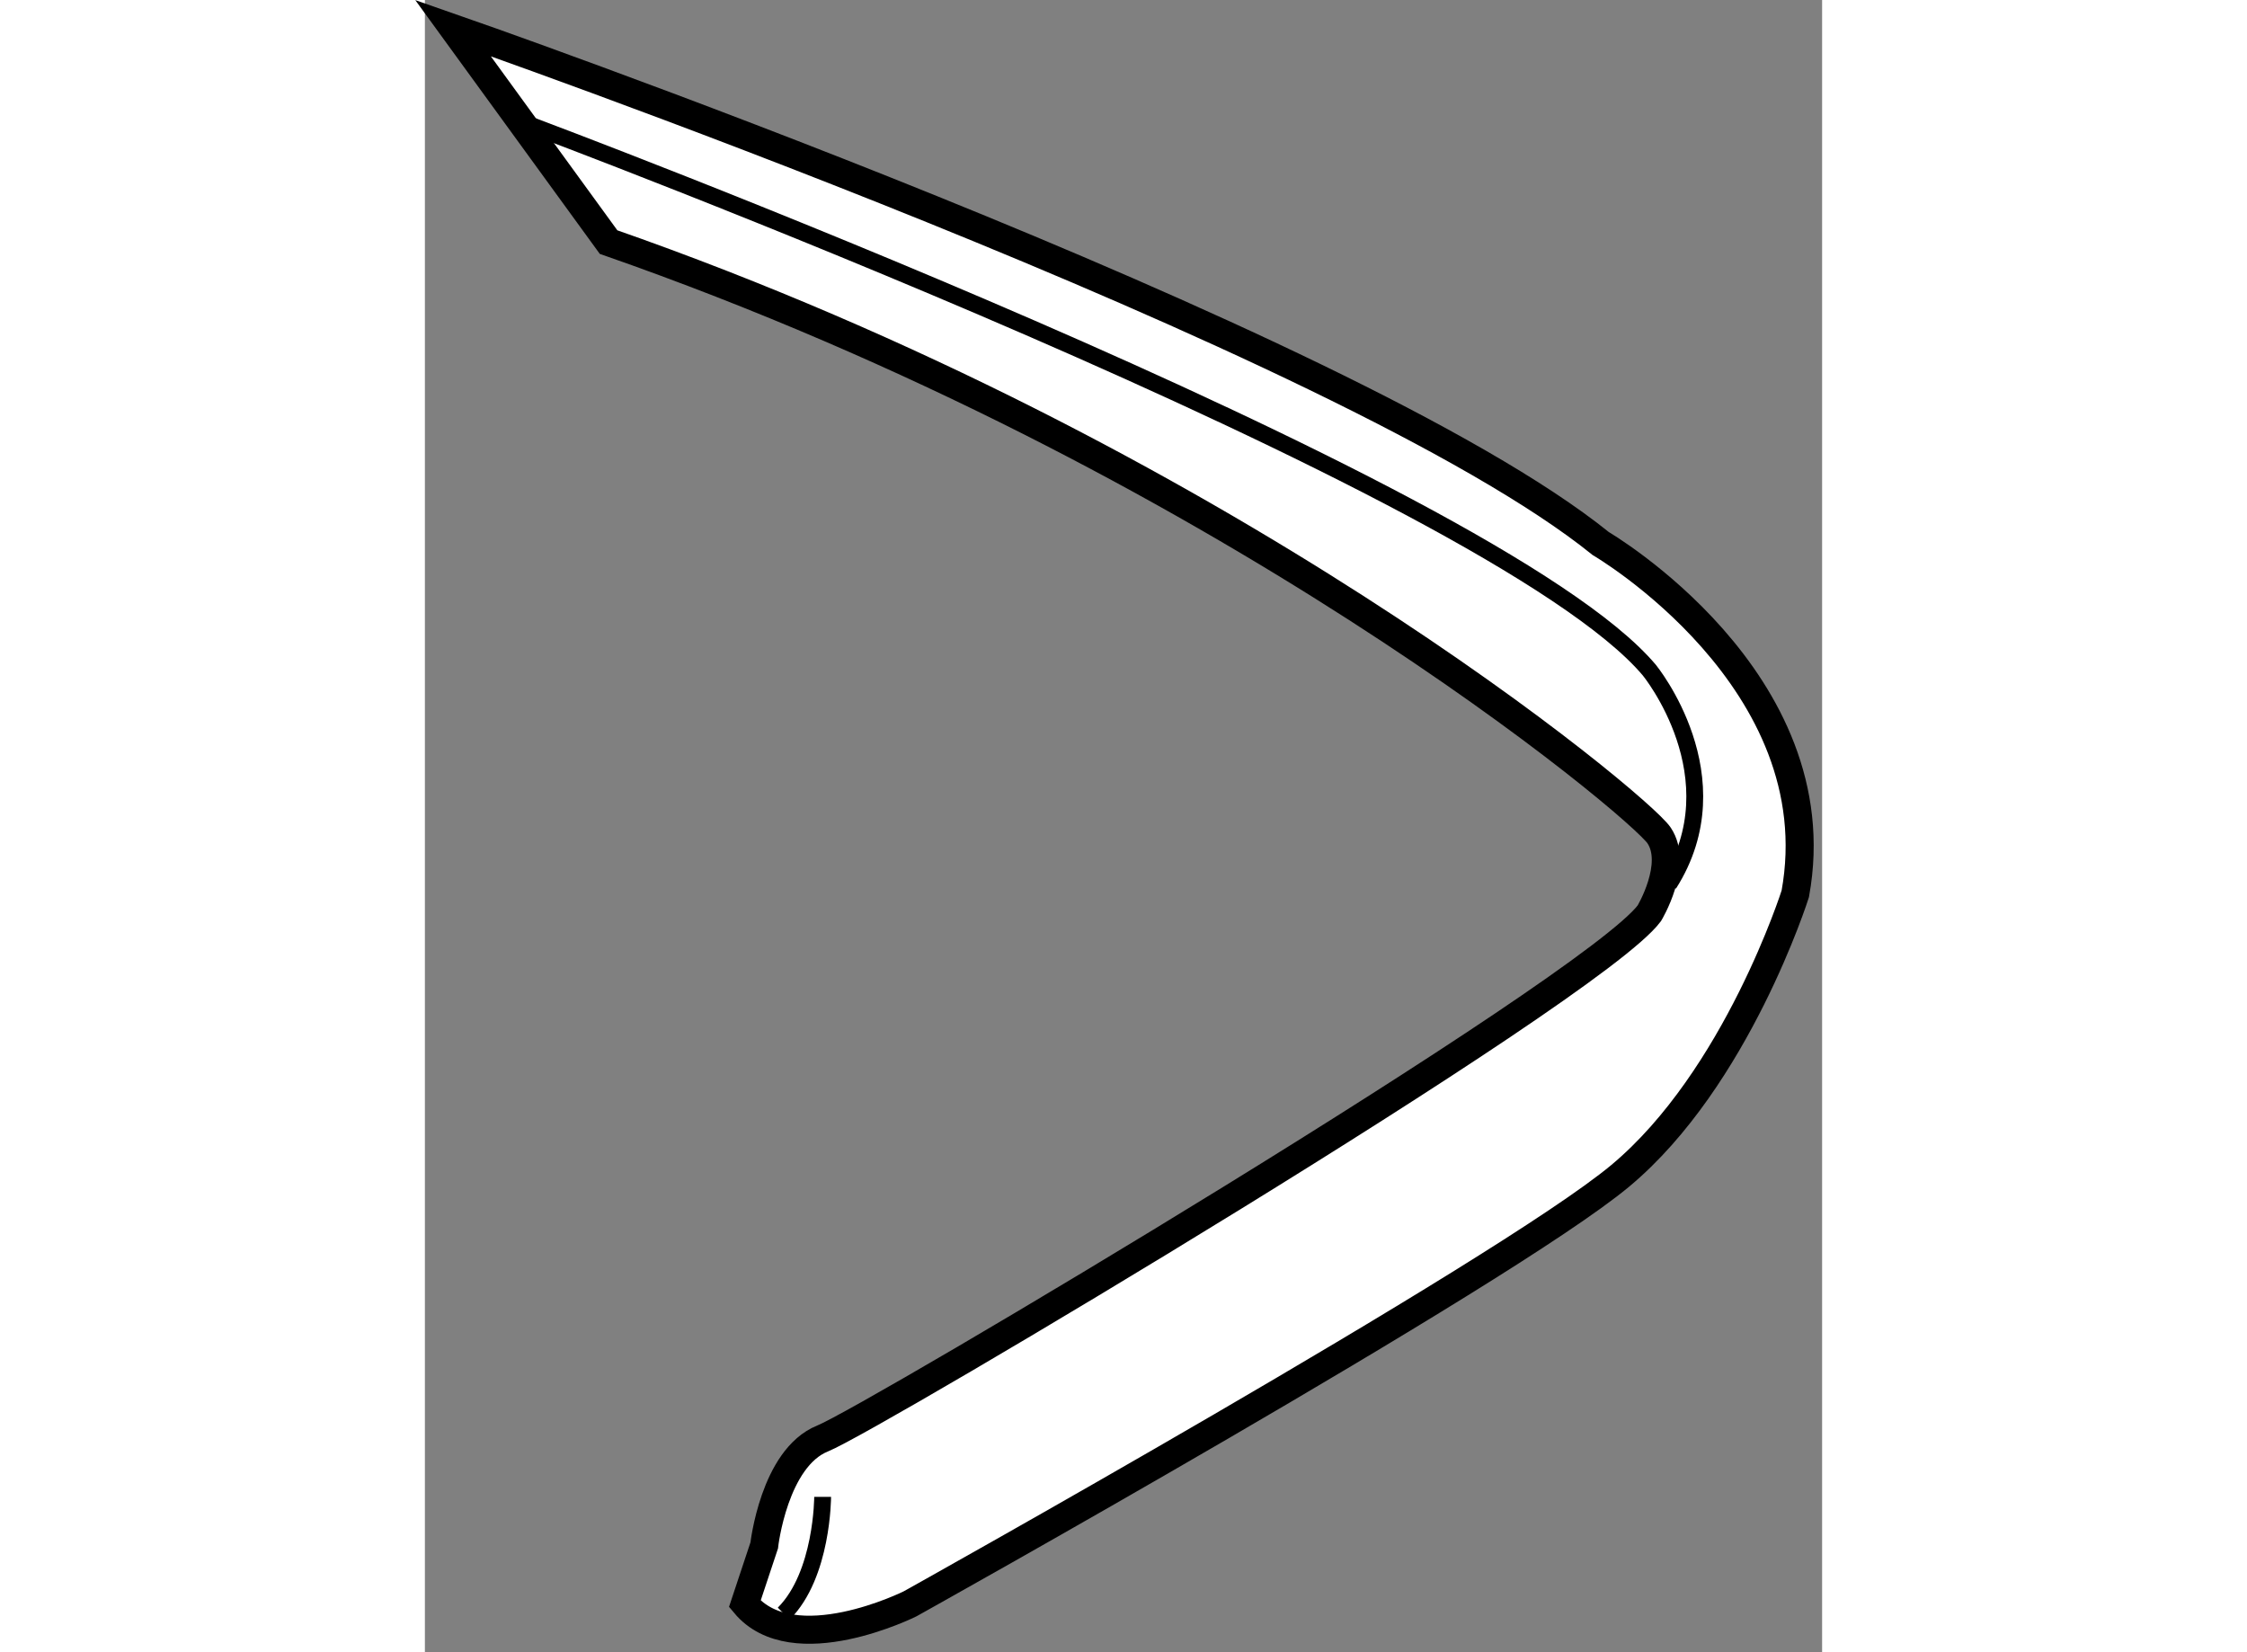<?xml version="1.0" encoding="utf-8"?>
<!-- Generator: Adobe Illustrator 15.1.0, SVG Export Plug-In . SVG Version: 6.00 Build 0)  -->
<!DOCTYPE svg PUBLIC "-//W3C//DTD SVG 1.1//EN" "http://www.w3.org/Graphics/SVG/1.1/DTD/svg11.dtd">
<svg version="1.1" xmlns="http://www.w3.org/2000/svg" xmlns:xlink="http://www.w3.org/1999/xlink" x="0px" y="0px" width="244.8px"
	 height="180px" viewBox="127.724 66.608 24.899 29.443" enable-background="new 0 0 244.8 180" xml:space="preserve">
	
<rect x="127.724" y="66.608" width="24.899" height="29.443" fill="#808080" stroke="none"/>
	
<g><path fill="#FFFFFF" stroke="#000000" stroke-width="0.5" d="M148.679,76.295c-4.508-3.641-20.455-9.187-20.455-9.187l2.773,3.814
				c10.92,3.813,18.375,10.053,18.721,10.574c0.348,0.52-0.174,1.387-0.174,1.387c-1.039,1.387-13.867,9.013-14.732,9.359
				c-0.867,0.348-1.041,1.906-1.041,1.906l-0.346,1.041c0.865,1.039,2.945,0,2.945,0s10.574-5.894,12.654-7.626
				c2.08-1.734,3.121-5.027,3.121-5.027C152.839,78.723,148.679,76.295,148.679,76.295z"></path><path fill="none" stroke="#000000" stroke-width="0.3" d="M129.61,68.842c0,0,17.16,6.415,19.934,9.708
				c0,0,1.561,1.906,0.348,3.813"></path><path fill="none" stroke="#000000" stroke-width="0.3" d="M134.812,93.283c0,0,0,1.387-0.693,2.08"></path></g>


</svg>